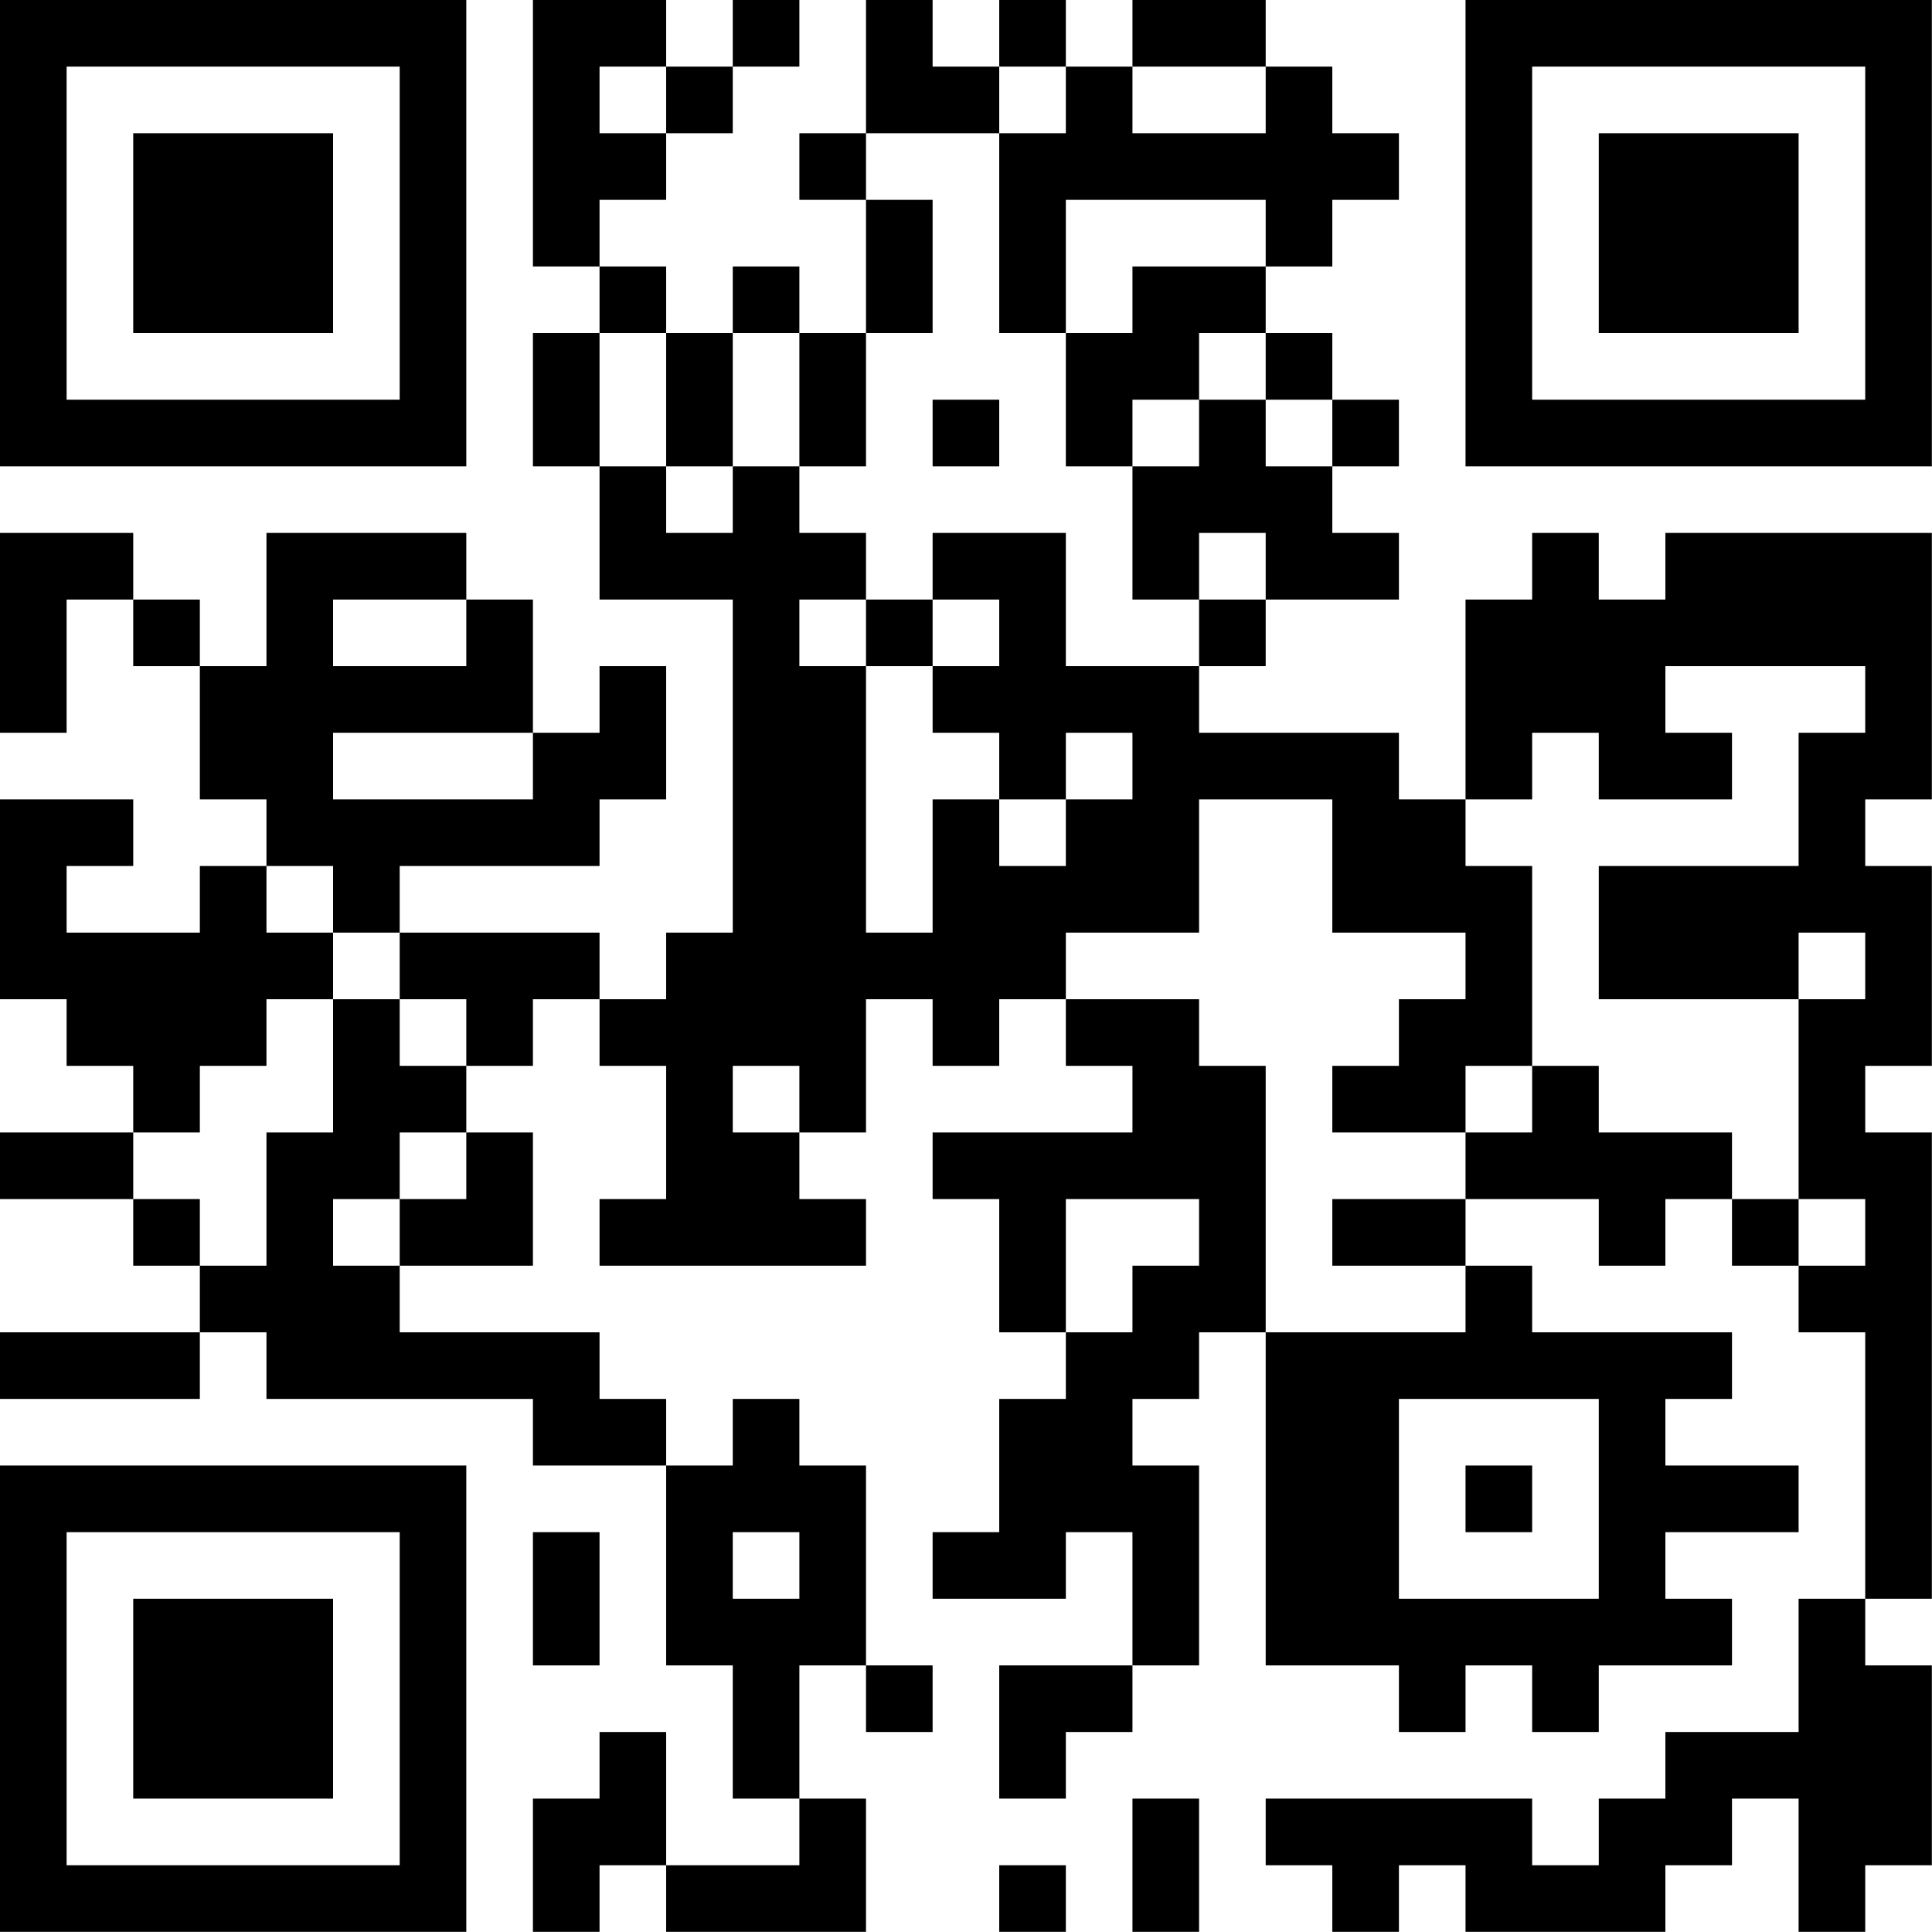 <?xml version="1.0" encoding="UTF-8"?>
<svg xmlns="http://www.w3.org/2000/svg" version="1.1" width="100" height="100" viewBox="0 0 100 100"><rect x="0" y="0" width="100" height="100" fill="#ffffff"/><g transform="scale(3.448)"><g transform="translate(0,0)"><path fill-rule="evenodd" d="M8 0L8 4L9 4L9 5L8 5L8 7L9 7L9 9L11 9L11 14L10 14L10 15L9 15L9 14L6 14L6 13L9 13L9 12L10 12L10 10L9 10L9 11L8 11L8 9L7 9L7 8L4 8L4 10L3 10L3 9L2 9L2 8L0 8L0 11L1 11L1 9L2 9L2 10L3 10L3 12L4 12L4 13L3 13L3 14L1 14L1 13L2 13L2 12L0 12L0 15L1 15L1 16L2 16L2 17L0 17L0 18L2 18L2 19L3 19L3 20L0 20L0 21L3 21L3 20L4 20L4 21L8 21L8 22L10 22L10 25L11 25L11 27L12 27L12 28L10 28L10 26L9 26L9 27L8 27L8 29L9 29L9 28L10 28L10 29L13 29L13 27L12 27L12 25L13 25L13 26L14 26L14 25L13 25L13 22L12 22L12 21L11 21L11 22L10 22L10 21L9 21L9 20L6 20L6 19L8 19L8 17L7 17L7 16L8 16L8 15L9 15L9 16L10 16L10 18L9 18L9 19L13 19L13 18L12 18L12 17L13 17L13 15L14 15L14 16L15 16L15 15L16 15L16 16L17 16L17 17L14 17L14 18L15 18L15 20L16 20L16 21L15 21L15 23L14 23L14 24L16 24L16 23L17 23L17 25L15 25L15 27L16 27L16 26L17 26L17 25L18 25L18 22L17 22L17 21L18 21L18 20L19 20L19 25L21 25L21 26L22 26L22 25L23 25L23 26L24 26L24 25L26 25L26 24L25 24L25 23L27 23L27 22L25 22L25 21L26 21L26 20L23 20L23 19L22 19L22 18L24 18L24 19L25 19L25 18L26 18L26 19L27 19L27 20L28 20L28 24L27 24L27 26L25 26L25 27L24 27L24 28L23 28L23 27L19 27L19 28L20 28L20 29L21 29L21 28L22 28L22 29L25 29L25 28L26 28L26 27L27 27L27 29L28 29L28 28L29 28L29 25L28 25L28 24L29 24L29 17L28 17L28 16L29 16L29 13L28 13L28 12L29 12L29 8L25 8L25 9L24 9L24 8L23 8L23 9L22 9L22 12L21 12L21 11L18 11L18 10L19 10L19 9L21 9L21 8L20 8L20 7L21 7L21 6L20 6L20 5L19 5L19 4L20 4L20 3L21 3L21 2L20 2L20 1L19 1L19 0L17 0L17 1L16 1L16 0L15 0L15 1L14 1L14 0L13 0L13 2L12 2L12 3L13 3L13 5L12 5L12 4L11 4L11 5L10 5L10 4L9 4L9 3L10 3L10 2L11 2L11 1L12 1L12 0L11 0L11 1L10 1L10 0ZM9 1L9 2L10 2L10 1ZM15 1L15 2L13 2L13 3L14 3L14 5L13 5L13 7L12 7L12 5L11 5L11 7L10 7L10 5L9 5L9 7L10 7L10 8L11 8L11 7L12 7L12 8L13 8L13 9L12 9L12 10L13 10L13 14L14 14L14 12L15 12L15 13L16 13L16 12L17 12L17 11L16 11L16 12L15 12L15 11L14 11L14 10L15 10L15 9L14 9L14 8L16 8L16 10L18 10L18 9L19 9L19 8L18 8L18 9L17 9L17 7L18 7L18 6L19 6L19 7L20 7L20 6L19 6L19 5L18 5L18 6L17 6L17 7L16 7L16 5L17 5L17 4L19 4L19 3L16 3L16 5L15 5L15 2L16 2L16 1ZM17 1L17 2L19 2L19 1ZM14 6L14 7L15 7L15 6ZM5 9L5 10L7 10L7 9ZM13 9L13 10L14 10L14 9ZM25 10L25 11L26 11L26 12L24 12L24 11L23 11L23 12L22 12L22 13L23 13L23 16L22 16L22 17L20 17L20 16L21 16L21 15L22 15L22 14L20 14L20 12L18 12L18 14L16 14L16 15L18 15L18 16L19 16L19 20L22 20L22 19L20 19L20 18L22 18L22 17L23 17L23 16L24 16L24 17L26 17L26 18L27 18L27 19L28 19L28 18L27 18L27 15L28 15L28 14L27 14L27 15L24 15L24 13L27 13L27 11L28 11L28 10ZM5 11L5 12L8 12L8 11ZM4 13L4 14L5 14L5 15L4 15L4 16L3 16L3 17L2 17L2 18L3 18L3 19L4 19L4 17L5 17L5 15L6 15L6 16L7 16L7 15L6 15L6 14L5 14L5 13ZM11 16L11 17L12 17L12 16ZM6 17L6 18L5 18L5 19L6 19L6 18L7 18L7 17ZM16 18L16 20L17 20L17 19L18 19L18 18ZM21 21L21 24L24 24L24 21ZM22 22L22 23L23 23L23 22ZM8 23L8 25L9 25L9 23ZM11 23L11 24L12 24L12 23ZM17 27L17 29L18 29L18 27ZM15 28L15 29L16 29L16 28ZM0 0L0 7L7 7L7 0ZM1 1L1 6L6 6L6 1ZM2 2L2 5L5 5L5 2ZM22 0L22 7L29 7L29 0ZM23 1L23 6L28 6L28 1ZM24 2L24 5L27 5L27 2ZM0 22L0 29L7 29L7 22ZM1 23L1 28L6 28L6 23ZM2 24L2 27L5 27L5 24Z" fill="#000000"/></g></g></svg>
